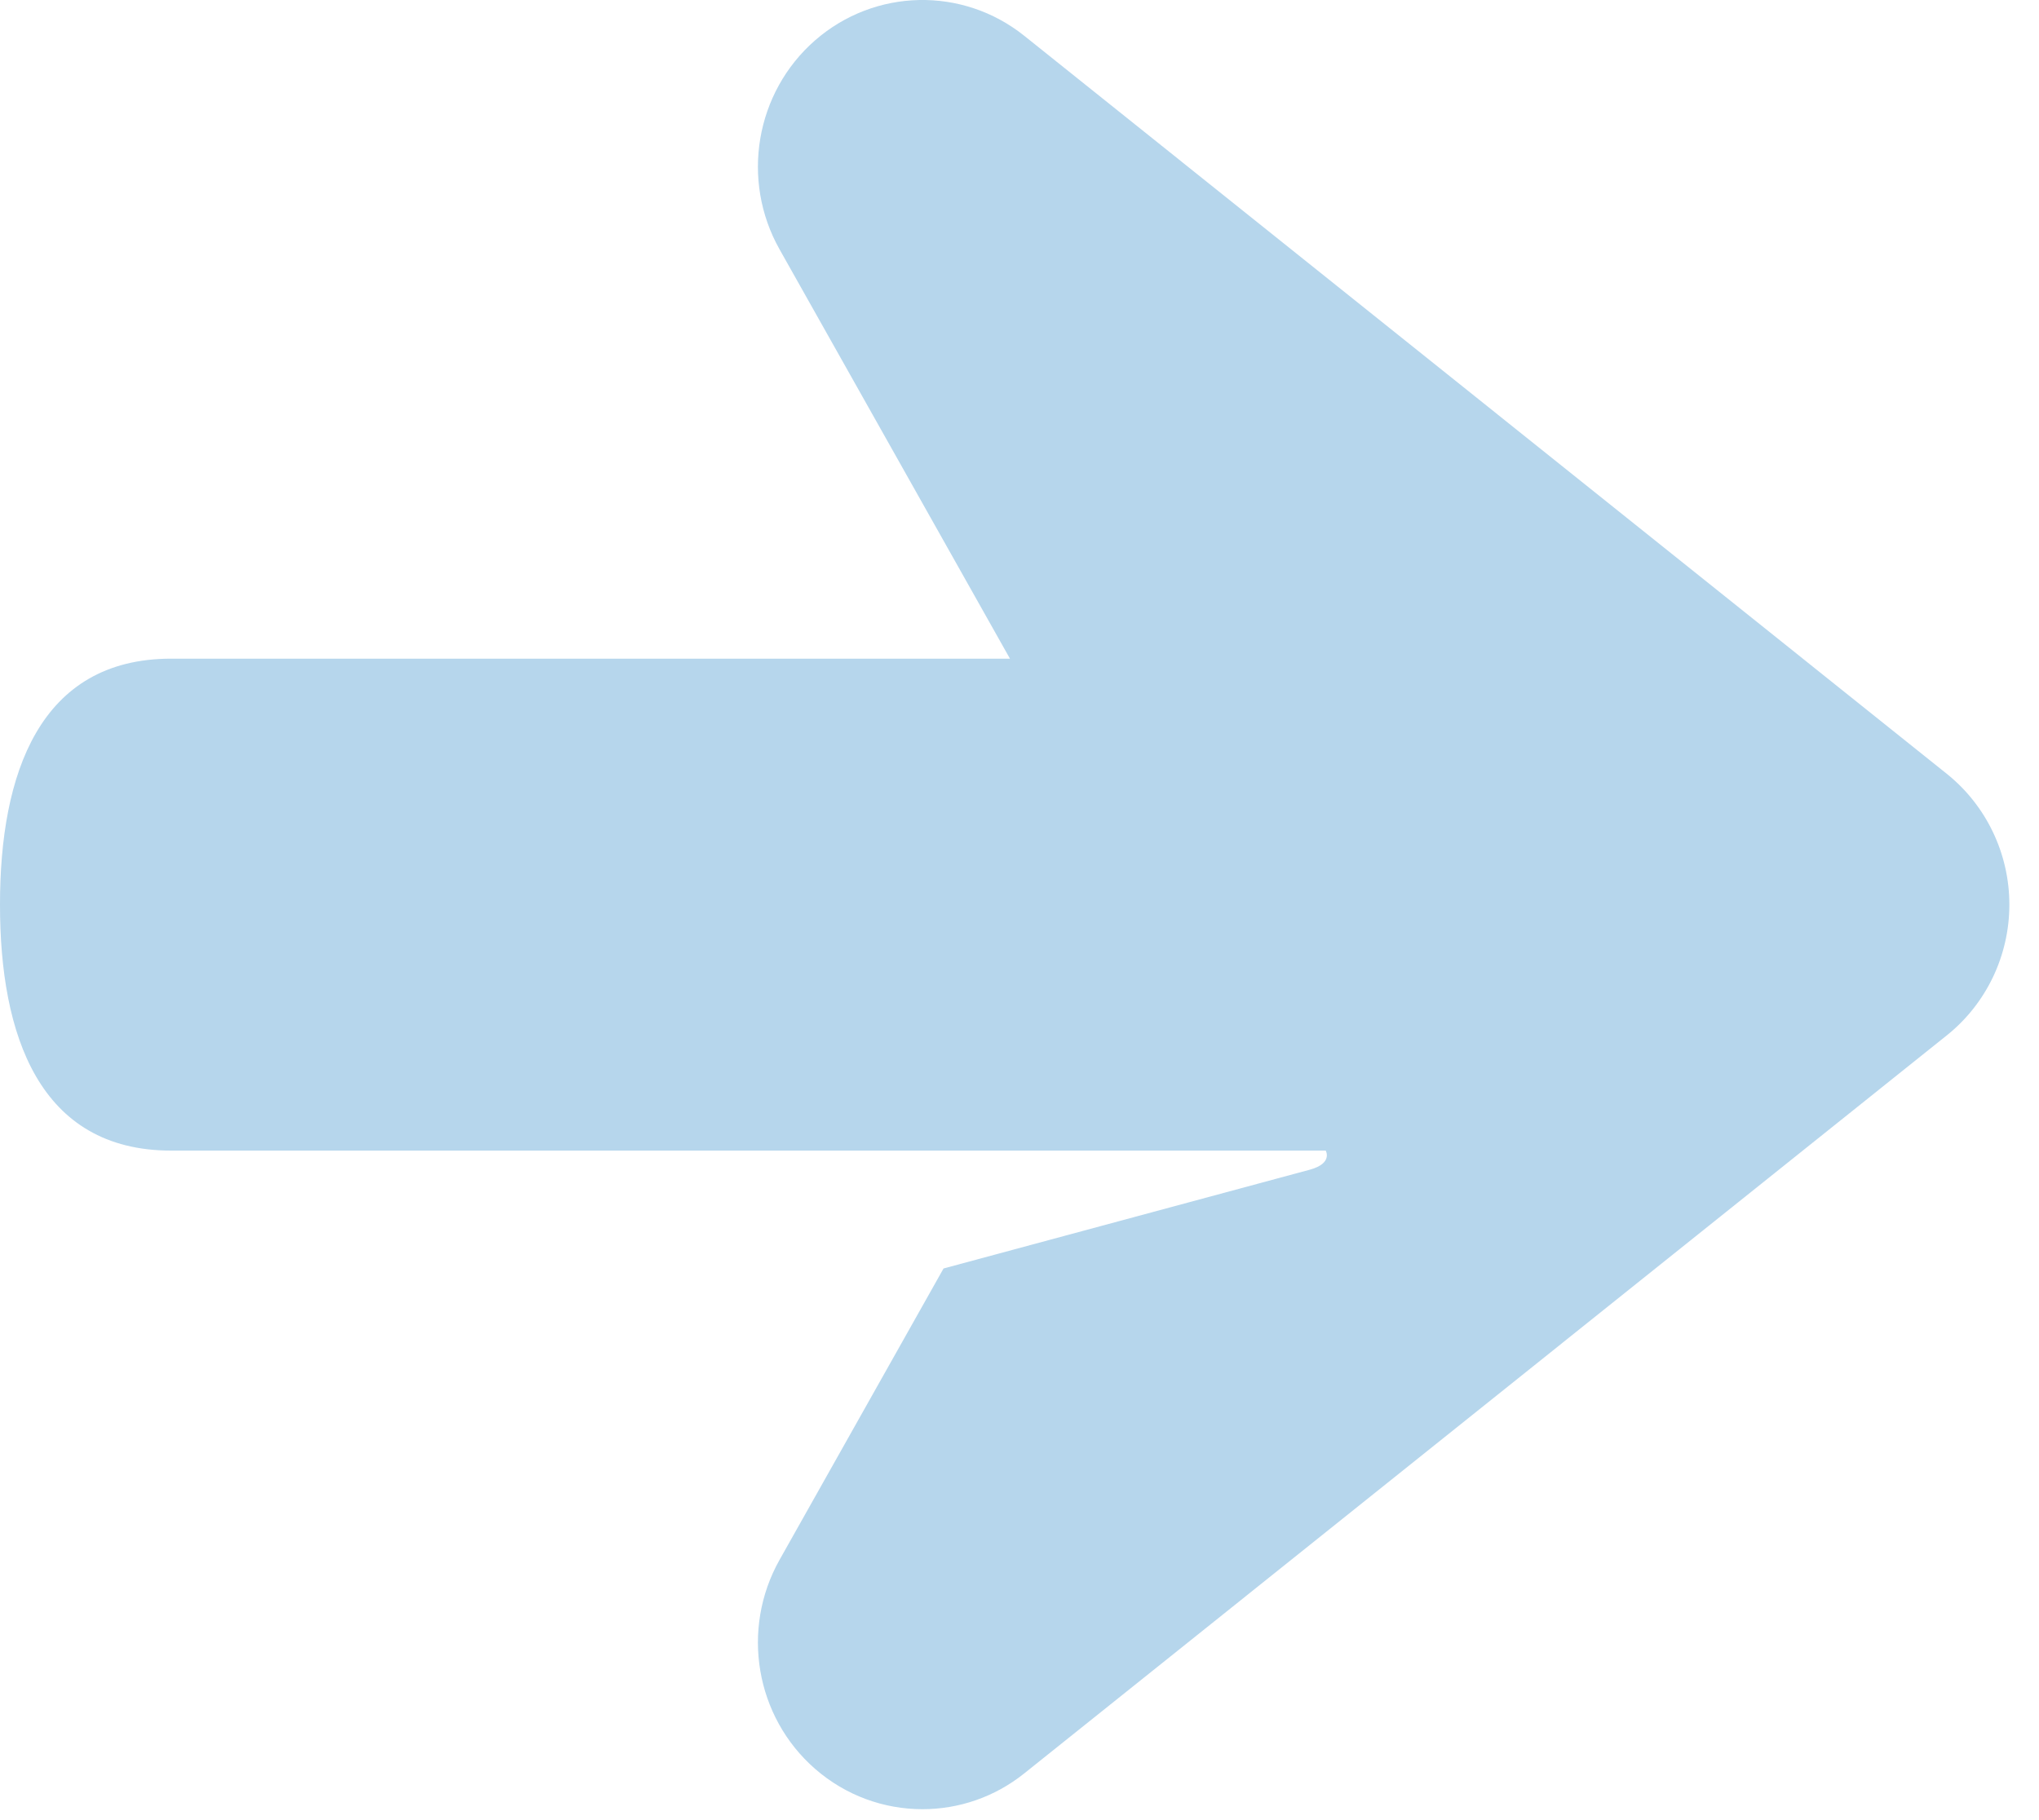 <?xml version="1.0" encoding="UTF-8"?>
<svg width="28px" height="25px" viewBox="0 0 28 25" version="1.1" xmlns="http://www.w3.org/2000/svg" xmlns:xlink="http://www.w3.org/1999/xlink">
    <!-- Generator: Sketch 43.2 (39069) - http://www.bohemiancoding.com/sketch -->
    <title>Arrow Copy 4</title>
    <desc>Created with Sketch.</desc>
    <defs></defs>
    <g id="Page-1" stroke="none" stroke-width="1" fill="none" fill-rule="evenodd">
        <g id="4a.-Pagina-4---Selectie" transform="translate(-142, -633)" fill="#B6D6EC">
            <g id="Navigatie" transform="translate(142, 134)">
                <g id="Beleid" transform="translate(0, 496)">
                    <g id="Arrow" transform="translate(0, 3)">
                        <path d="M14.067,0.493 C13.219,-0.187 12.013,-0.161 11.193,0.554 C10.374,1.269 10.169,2.473 10.705,3.425 L13.869,9.047 L2.351,9.047 C0.54,9.047 -0.001,10.634 6.16351537e-07,12.426 C-0.001,14.217 0.539,15.804 2.351,15.804 L18.205,15.804 C18.205,15.804 18.307,15.977 17.991,16.065 C17.593,16.173 12.957,17.423 12.957,17.423 L10.705,21.425 C10.169,22.378 10.374,23.582 11.193,24.296 C11.616,24.665 12.141,24.85 12.667,24.85 C13.161,24.85 13.656,24.687 14.067,24.357 L26.733,14.222 C27.276,13.788 27.593,13.126 27.593,12.425 C27.593,11.725 27.276,11.063 26.733,10.628 L14.067,0.493 Z" id="Fill-1"></path>
                    </g>
                </g>
            </g>
        </g>
    </g>
</svg>